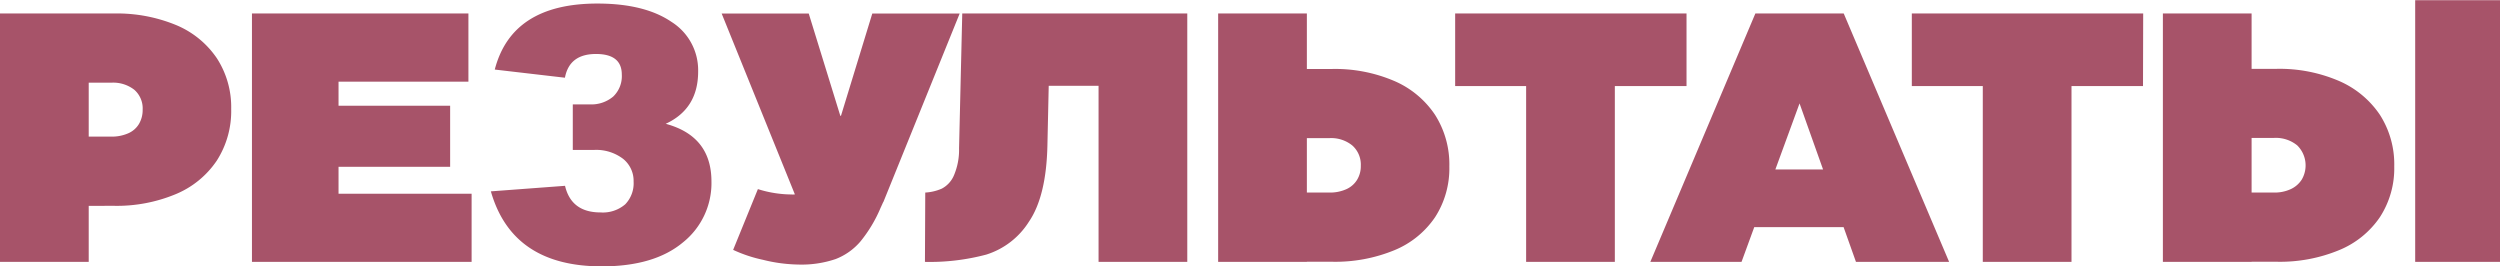 <?xml version="1.0" encoding="UTF-8"?> <svg xmlns="http://www.w3.org/2000/svg" viewBox="0 0 563.6 60.02"> <defs> <style>.cls-1{fill:#a75369;}</style> </defs> <g id="Layer_2" data-name="Layer 2"> <g id="Layer_1-2" data-name="Layer 1"> <path class="cls-1" d="M0,68.63v-56H20v56ZM18.8,56V40.39h6.32a9.14,9.14,0,0,0,3.72-.72,5.24,5.24,0,0,0,2.48-2.12,6.16,6.16,0,0,0,.84-3.24,5.58,5.58,0,0,0-1.88-4.48,7.73,7.73,0,0,0-5.16-1.6H18.8L0,12.63H25.68a34.94,34.94,0,0,1,14,2.6,20.67,20.67,0,0,1,9.2,7.48,20.22,20.22,0,0,1,3.24,11.44,20.68,20.68,0,0,1-3.24,11.64,20.71,20.71,0,0,1-9.24,7.56,34.52,34.52,0,0,1-14,2.64Z" transform="translate(0 -9.59)"></path> <path class="cls-1" d="M75,47.19V33.43h26.48V47.19ZM76.32,28V53.27h30V68.63H56.8v-56h48.8V28Z" transform="translate(0 -9.59)"></path> <path class="cls-1" d="M150.08,37.5q10.3,2.78,10.31,13a17.1,17.1,0,0,1-6.47,13.77q-6.46,5.37-18.26,5.37-20.16,0-25-16.91l16.72-1.25q1.41,6,8,6a7.73,7.73,0,0,0,5.57-1.83,6.82,6.82,0,0,0,1.89-5.12,6.36,6.36,0,0,0-2.38-5.14,10,10,0,0,0-6.53-2h-4.8V33.12h3.79a7.61,7.61,0,0,0,5.33-1.77,6.37,6.37,0,0,0,1.93-4.94q0-4.65-5.82-4.65-6,0-7,5.35l-15.82-1.84q3.87-14.88,23.13-14.88,10.66,0,16.72,4.14a12.86,12.86,0,0,1,6,11.13Q157.42,34.1,150.08,37.5Z" transform="translate(0 -9.59)"></path> <path class="cls-1" d="M203.11,44.89l-4,10.26-.61,1.34A31,31,0,0,1,194,64a13.94,13.94,0,0,1-5.64,4A23.87,23.87,0,0,1,180,69.23a34.74,34.74,0,0,1-8-1.07,31.11,31.11,0,0,1-6.72-2.24l5.58-13.7a25.28,25.28,0,0,0,4,.93,25,25,0,0,0,3.56.28,3.63,3.63,0,0,0,2.15-.48A4.72,4.72,0,0,0,181.85,51L185,43.87ZM179.9,55.15,162.69,12.64h19.63l7.12,23.06h.15l7.06-23.06h19.7L199.14,55.15Z" transform="translate(0 -9.59)"></path> <path class="cls-1" d="M208.59,53a10.82,10.82,0,0,0,3.72-.88,6,6,0,0,0,2.7-2.89,14.63,14.63,0,0,0,1.2-6.21l.72-30.39h19.85l-.65,29.67q-.24,11.51-4.17,17.27a17.56,17.56,0,0,1-9.6,7.41,49.45,49.45,0,0,1-13.84,1.65Zm39.07-40.37h20v56h-20Zm.9,16.3H234.37V12.63h14.19Z" transform="translate(0 -9.59)"></path> <path class="cls-1" d="M274.62,12.63h20v56h-20Zm25.67,12.51a33.87,33.87,0,0,1,14,2.69,21,21,0,0,1,9.22,7.64,20.79,20.79,0,0,1,3.23,11.66,20.26,20.26,0,0,1-3.22,11.43A20.46,20.46,0,0,1,314.34,66a35,35,0,0,1-14,2.6H274.62L293.41,53h6.3a8.91,8.91,0,0,0,3.74-.73,5.46,5.46,0,0,0,2.47-2.11,5.88,5.88,0,0,0,.86-3.19,5.78,5.78,0,0,0-1.9-4.57,7.53,7.53,0,0,0-5.17-1.67h-6.3V25.14Z" transform="translate(0 -9.59)"></path> <path class="cls-1" d="M380.21,29H328.05V12.63h52.16Zm-36.16-1.28h20V68.63h-20Z" transform="translate(0 -9.59)"></path> <path class="cls-1" d="M416.77,60.79H394.29l5.2-13h12.16Zm-11.12-28h.08L392.61,68.63H372.05l23.68-56h19.92l23.76,56h-21Z" transform="translate(0 -9.59)"></path> <path class="cls-1" d="M483.12,29H431V12.63h52.16ZM447,27.75h20V68.63H447Z" transform="translate(0 -9.59)"></path> <path class="cls-1" d="M544.48,68.63v-59H563.6v59Zm-56.88-56h20v56h-20Zm25.6,12.48a33.91,33.91,0,0,1,14.08,2.72,21.27,21.27,0,0,1,9.24,7.64,20.68,20.68,0,0,1,3.24,11.64,20.18,20.18,0,0,1-3.24,11.44A20.5,20.5,0,0,1,527.28,66a34.87,34.87,0,0,1-14,2.6H487.6L506.4,53h6.24a8.64,8.64,0,0,0,3.76-.76,5.86,5.86,0,0,0,2.48-2.12,6.33,6.33,0,0,0-1-7.76,7.63,7.63,0,0,0-5.2-1.68H506.4V25.11Z" transform="translate(0 -9.59)"></path> </g> </g> </svg> 